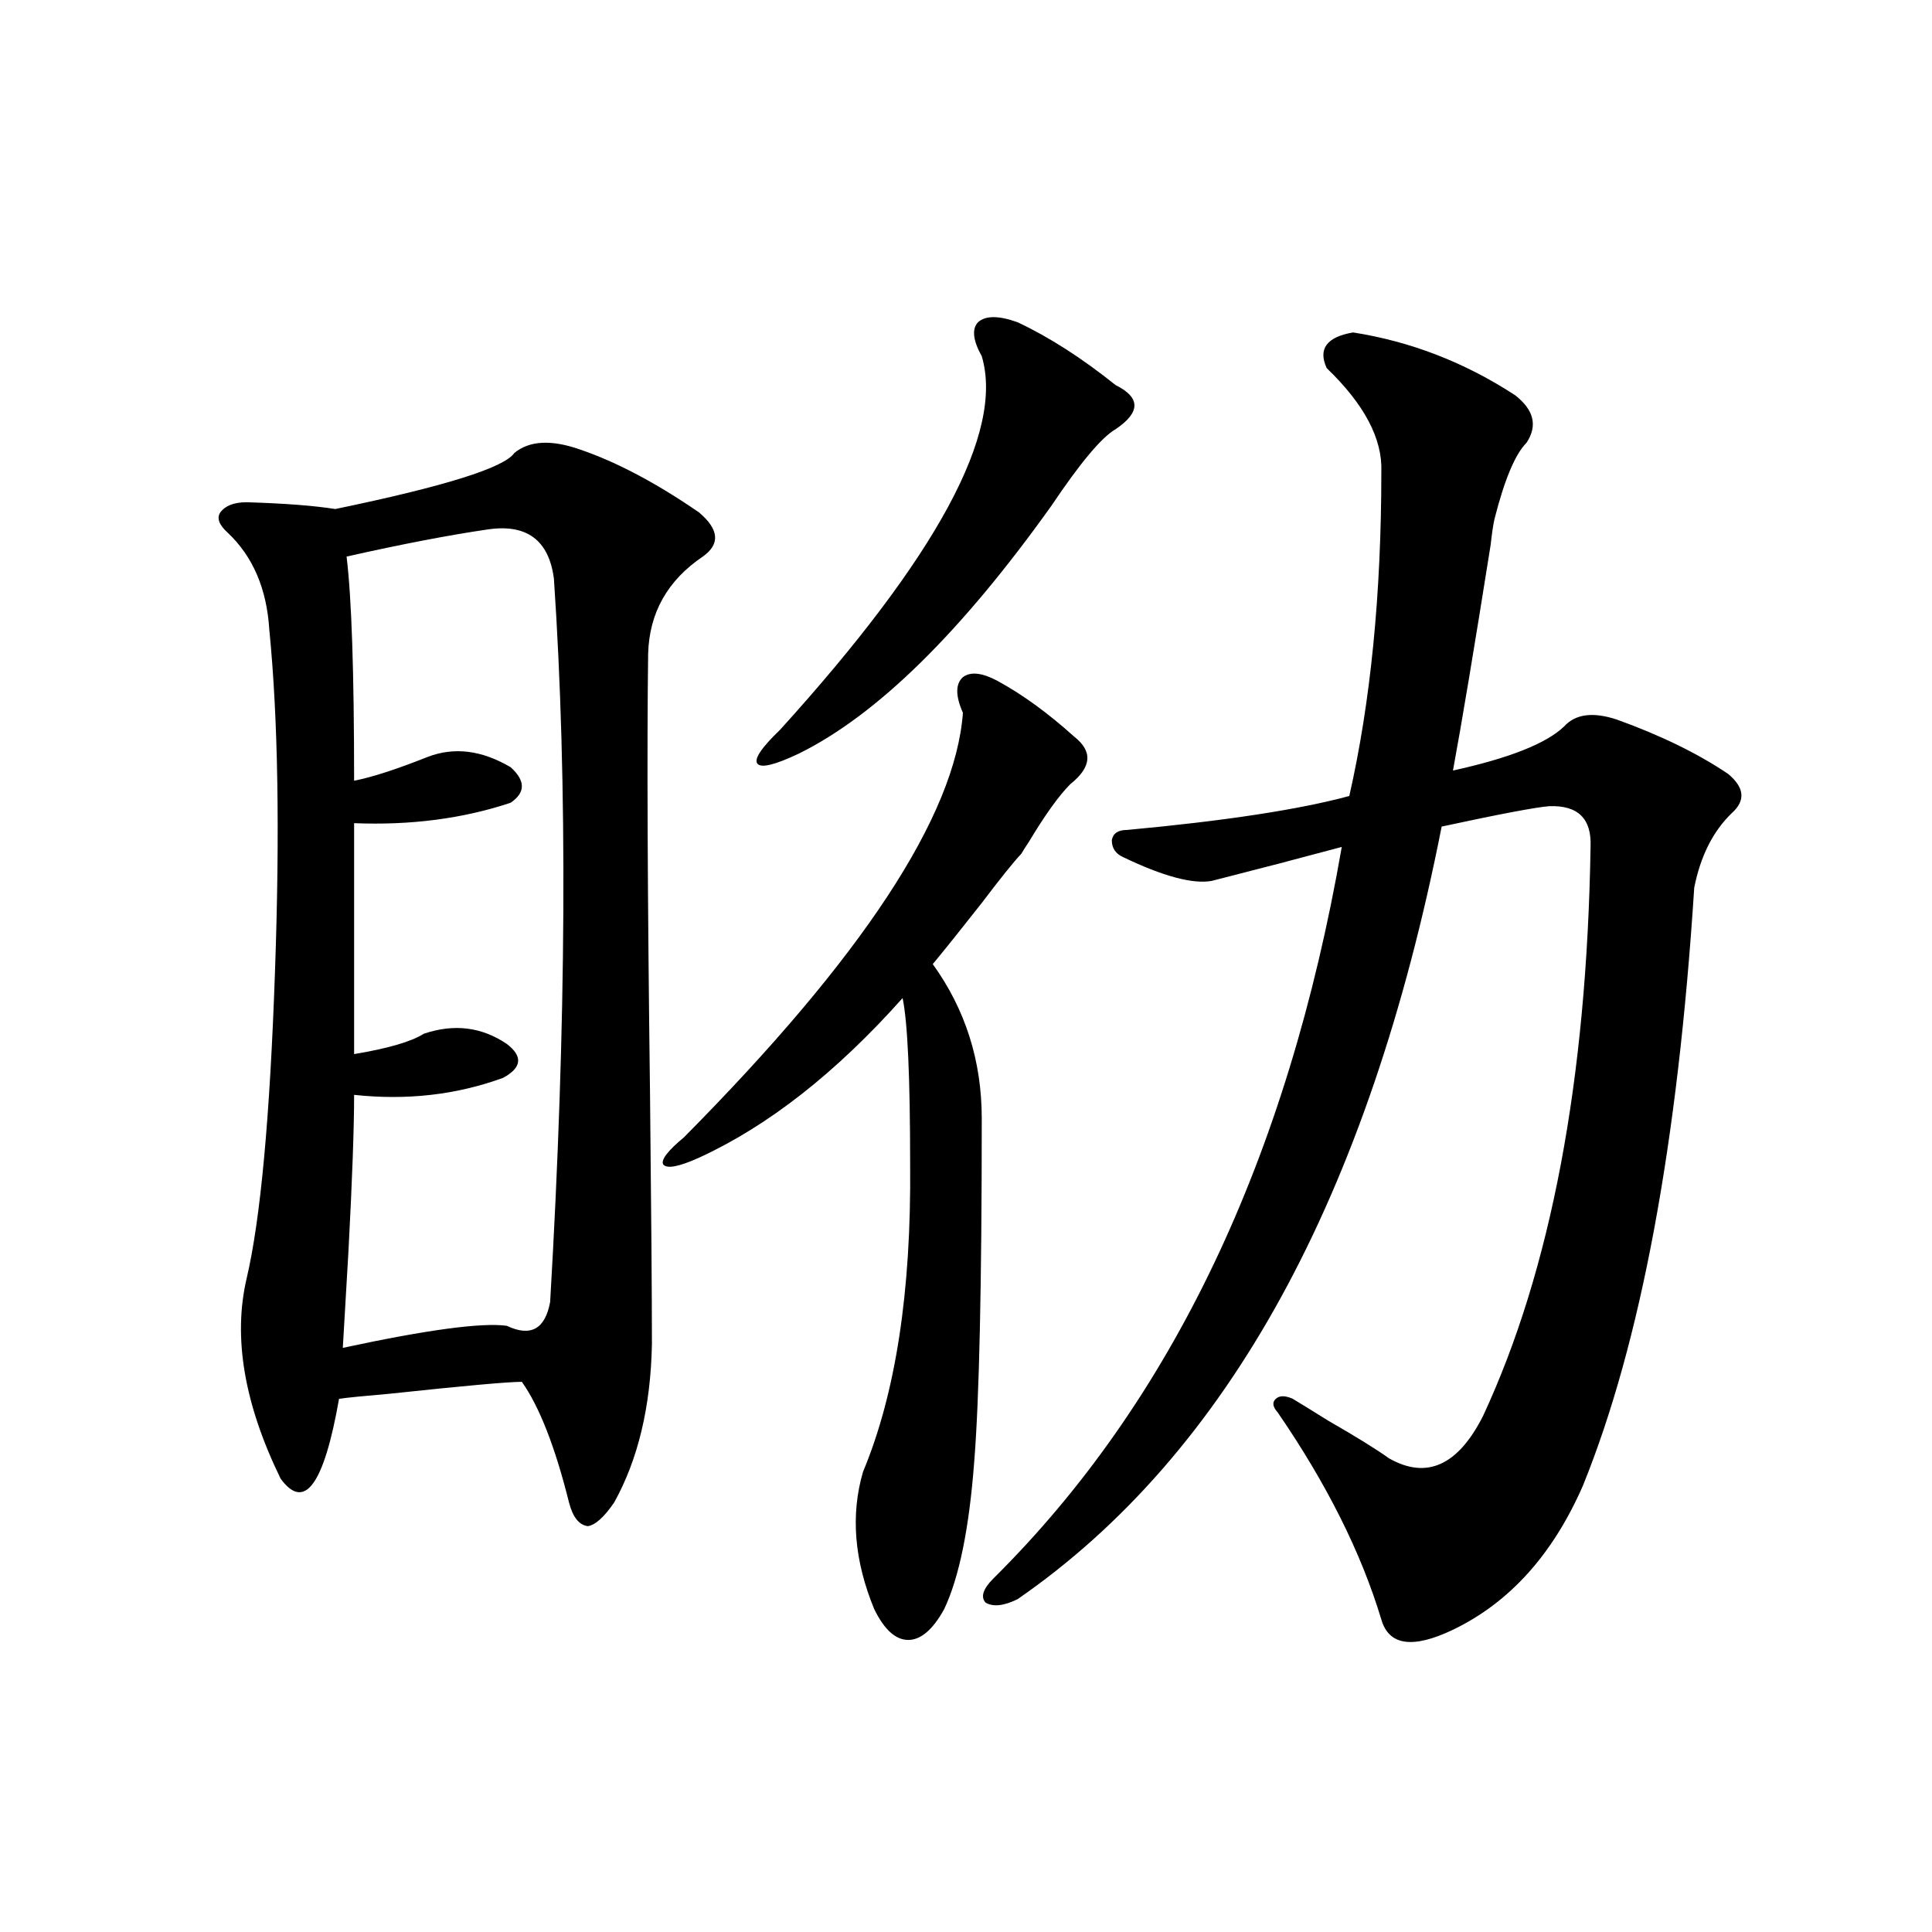 <?xml version="1.0" encoding="utf-8"?>
<!-- Generator: Adobe Illustrator 16.0.0, SVG Export Plug-In . SVG Version: 6.00 Build 0)  -->
<!DOCTYPE svg PUBLIC "-//W3C//DTD SVG 1.1//EN" "http://www.w3.org/Graphics/SVG/1.1/DTD/svg11.dtd">
<svg version="1.1" id="图层_1" xmlns="http://www.w3.org/2000/svg" xmlns:xlink="http://www.w3.org/1999/xlink" x="0px" y="0px"
	 width="1000px" height="1000px" viewBox="0 0 1000 1000" enable-background="new 0 0 1000 1000" xml:space="preserve">
<path d="M266.213,234.469c7.805-6.441,19.177-7.031,34.146-1.758c18.856,6.455,39.344,17.29,61.462,32.52
	c10.396,8.789,11.052,16.411,1.951,22.852c-18.216,12.305-27.651,29.004-28.292,50.098c-0.655,48.642-0.335,124.805,0.976,228.516
	c0.641,60.356,0.976,103.423,0.976,129.199c-0.655,32.231-7.164,59.477-19.512,81.738c-5.213,7.622-9.756,11.728-13.658,12.305
	c-4.558-0.577-7.805-4.683-9.756-12.305c-7.164-28.702-15.289-49.507-24.39-62.402c-7.164,0-29.923,2.06-68.291,6.152
	c-13.658,1.181-22.438,2.06-26.341,2.637c-7.805,44.536-17.896,58.31-30.243,41.309c-18.871-38.672-24.725-73.238-17.561-103.711
	c7.149-30.459,12.027-83.194,14.634-158.203c2.592-72.647,1.616-131.836-2.927-177.539c-1.311-21.094-8.46-37.793-21.463-50.098
	c-4.558-4.092-5.854-7.608-3.902-10.547c2.592-3.516,7.149-5.273,13.658-5.273c19.512,0.591,34.786,1.758,45.853,3.516
	C230.116,251.759,261,242.091,266.213,234.469z M252.555,274.02c-20.167,2.939-44.557,7.622-73.169,14.063
	c2.592,21.094,3.902,59.766,3.902,116.016c9.101-1.758,21.783-5.85,38.048-12.305c13.658-5.273,27.957-3.516,42.926,5.273
	c7.805,7.031,7.805,13.184,0,18.457c-24.725,8.212-51.706,11.728-80.974,10.547v119.531c17.561-2.925,29.588-6.441,36.097-10.547
	c15.609-5.273,29.908-3.516,42.926,5.273c8.445,6.455,7.805,12.305-1.951,17.578c-24.069,8.789-49.755,11.728-77.071,8.789
	c0,17.001-0.976,43.945-2.927,80.859c-1.311,22.275-2.286,38.974-2.927,50.098c43.566-9.366,71.858-13.184,84.876-11.426
	c12.348,5.864,19.832,1.758,22.438-12.305c8.445-144.141,9.101-268.945,1.951-374.414
	C284.094,279.595,272.707,271.095,252.555,274.02z M515.963,352.242c13.003,7.031,26.341,16.699,39.999,29.004
	c9.756,7.622,9.101,15.82-1.951,24.609c-5.854,5.864-13.018,15.82-21.463,29.883c-1.951,2.939-3.262,4.985-3.902,6.152
	c-3.902,4.106-10.731,12.607-20.487,25.488c-11.066,14.063-19.512,24.609-25.365,31.641c16.905,23.442,25.365,50.098,25.365,79.98
	c0,86.133-1.311,145.322-3.902,177.539c-2.606,34.58-7.805,60.068-15.609,76.465c-5.854,10.547-12.042,15.82-18.536,15.82
	c-6.509,0-12.362-5.273-17.561-15.82c-10.411-25.186-12.362-48.917-5.854-71.191c16.905-40.43,25.03-93.452,24.39-159.082
	c0-45.113-1.311-73.828-3.902-86.133c-34.48,38.672-69.602,66.22-105.363,82.617c-10.411,4.697-16.585,5.864-18.536,3.516
	c-1.311-2.334,2.271-7.031,10.731-14.063c92.346-93.164,140.484-166.402,144.387-219.727c-3.902-8.789-3.902-14.941,0-18.457
	C502.305,347.56,508.158,348.15,515.963,352.242z M526.694,166.793c16.25,7.622,33.17,18.457,50.73,32.52
	c13.003,6.455,13.003,14.063,0,22.852c-7.164,4.106-18.216,17.29-33.17,39.551c-46.828,65.63-90.409,108.408-130.729,128.32
	c-12.362,5.864-19.512,7.622-21.463,5.273c-1.951-2.334,1.951-8.198,11.707-17.578c81.294-89.648,116.095-154.097,104.388-193.359
	c-4.558-8.198-5.213-14.063-1.951-17.578C510.109,163.278,516.938,163.278,526.694,166.793z M700.349,172.067
	c29.908,4.697,57.88,15.532,83.9,32.52c9.756,7.622,11.707,15.82,5.854,24.609c-5.854,5.864-11.387,19.048-16.585,39.551
	c-0.655,2.939-1.311,7.333-1.951,13.184c-8.46,53.325-14.969,92.285-19.512,116.895c29.268-6.441,48.444-14.063,57.56-22.852
	c5.854-6.441,14.954-7.608,27.316-3.516c22.759,8.212,41.95,17.578,57.56,28.125c8.445,7.031,9.101,13.774,1.951,20.215
	c-9.756,9.38-16.265,22.275-19.512,38.672c-8.46,132.427-27.651,235.547-57.56,309.375c-15.609,35.747-38.048,60.645-67.315,74.707
	c-20.822,9.956-33.17,8.198-37.072-5.273c-10.411-34.566-28.292-70.313-53.657-107.227c-2.606-2.925-2.927-5.273-0.976-7.031
	s4.878-1.758,8.78,0c3.902,2.348,10.076,6.152,18.536,11.426c14.299,8.212,24.71,14.653,31.219,19.336
	c19.512,11.137,35.762,3.818,48.779-21.973c35.121-75.586,53.657-173.721,55.608-294.434c0.641-14.639-6.509-21.67-21.463-21.094
	c-7.164,0.591-25.7,4.106-55.608,10.547C708.474,619.43,635.305,752.735,526.694,827.731c-7.164,3.516-12.683,4.106-16.585,1.758
	c-2.606-2.925-1.311-7.031,3.902-12.305c92.346-91.406,152.512-217.667,180.483-378.809c-4.558,1.181-15.609,4.106-33.17,8.789
	c-18.216,4.697-29.603,7.622-34.146,8.789c-9.756,1.758-25.045-2.334-45.853-12.305c-3.902-1.758-5.854-4.683-5.854-8.789
	c0.641-3.516,3.247-5.273,7.805-5.273c50.73-4.683,89.099-10.547,115.119-17.578c11.052-48.628,16.585-104.59,16.585-167.871
	c0.641-16.988-8.78-34.854-28.292-53.613C682.133,180.567,686.69,174.415,700.349,172.067z"/>
</svg>
